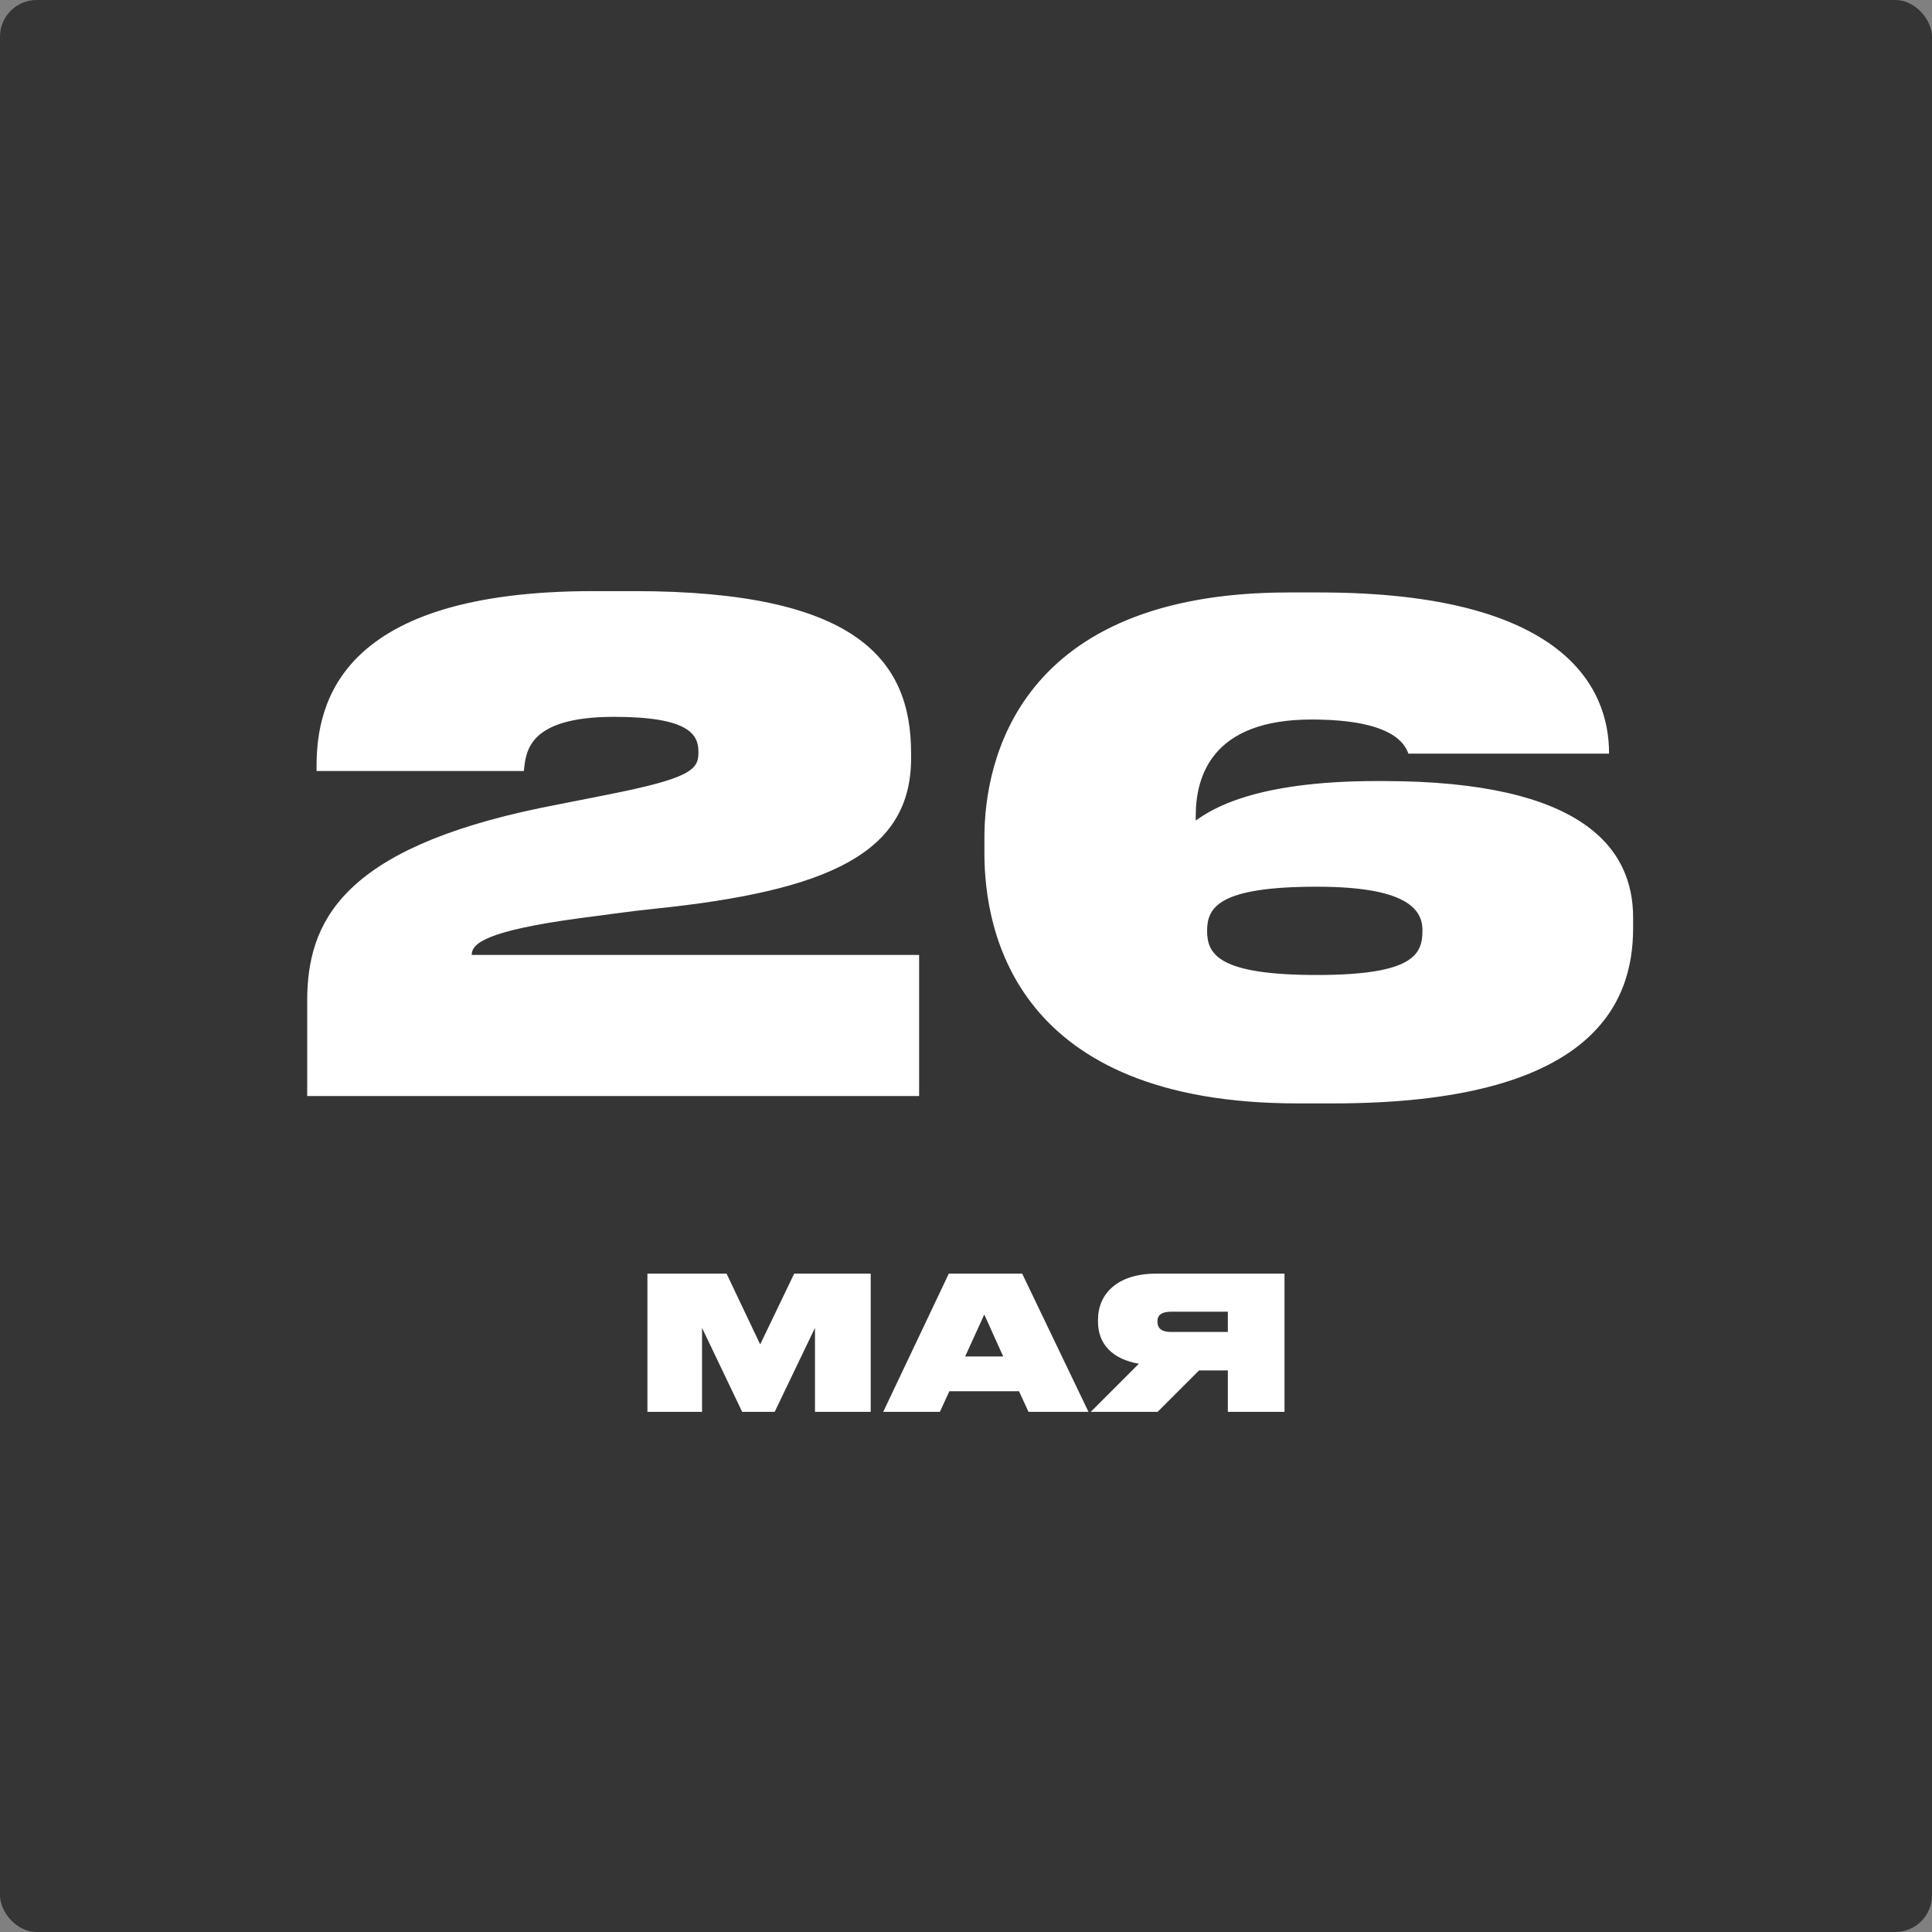 <?xml version="1.0" encoding="UTF-8"?> <svg xmlns="http://www.w3.org/2000/svg" width="104" height="104" viewBox="0 0 104 104" fill="none"><rect x="0" y="0" width="104" height="104" fill="#808080" stroke="none"/> <g clip-path="url(#clip0_211_187)"> <rect width="104" height="104" rx="1.972" fill="#353535"></rect> <path d="M49.476 59H16.536V53.888C16.536 49.676 18.336 45.716 29.136 43.484L32.772 42.764C37.128 41.9 37.596 41.432 37.596 40.532V40.46C37.596 39.524 37.056 38.588 33.06 38.588C28.416 38.588 28.308 40.46 28.2 41.504H17.04V41.252C17.04 37.76 18.372 31.82 31.944 31.82H34.14C46.02 31.82 49.044 35.456 49.044 40.532V40.82C49.044 45.896 44.652 47.948 35.22 48.92C33.816 49.064 32.376 49.28 31.224 49.424C26.148 50.108 25.392 50.792 25.392 51.404H49.476V59ZM71.783 59.396H69.839C54.719 59.396 52.991 50.216 52.991 45.932V45.068C52.991 41 54.791 31.892 69.371 31.892H71.027C84.275 31.892 86.615 37.076 86.615 40.532V40.568H75.815C75.635 40.1 75.059 38.732 70.595 38.732C65.267 38.732 64.367 41.756 64.367 43.916V44.168C65.195 43.592 67.463 42.044 74.123 42.044H74.447C85.283 42.044 87.911 45.716 87.911 49.388V49.964C87.911 54.104 85.643 59.396 71.783 59.396ZM70.883 52.484C76.175 52.484 76.571 51.332 76.571 50.072C76.571 48.884 75.599 47.732 70.883 47.732C65.591 47.732 64.979 48.848 64.979 50.108C64.979 51.368 65.591 52.484 70.883 52.484Z" fill="white"></path> <path d="M34.851 76V68.56H39.111L40.921 72.37L42.751 68.56H46.871V76H43.871V71.48L41.701 76H39.951L37.791 71.48V76H34.851ZM54.004 73.02L52.984 70.76L51.954 73.02H54.004ZM55.364 76L54.854 74.89H51.104L50.594 76H47.544L51.074 68.56H55.024L58.594 76H55.364ZM66.095 73.77H64.545L62.315 76H58.715L61.305 73.41C59.895 73.17 59.105 72.36 59.105 71.15V71.05C59.105 69.64 60.155 68.56 62.235 68.56H69.145V76H66.095V73.77ZM66.095 71.7V70.61H63.055C62.425 70.61 62.305 70.87 62.305 71.13V71.14C62.305 71.42 62.425 71.7 63.055 71.7H66.095Z" fill="white"></path> </g> <defs> <clipPath id="clip0_211_187"> <rect width="104" height="104" rx="1.972" fill="white"></rect> </clipPath> </defs> </svg> 